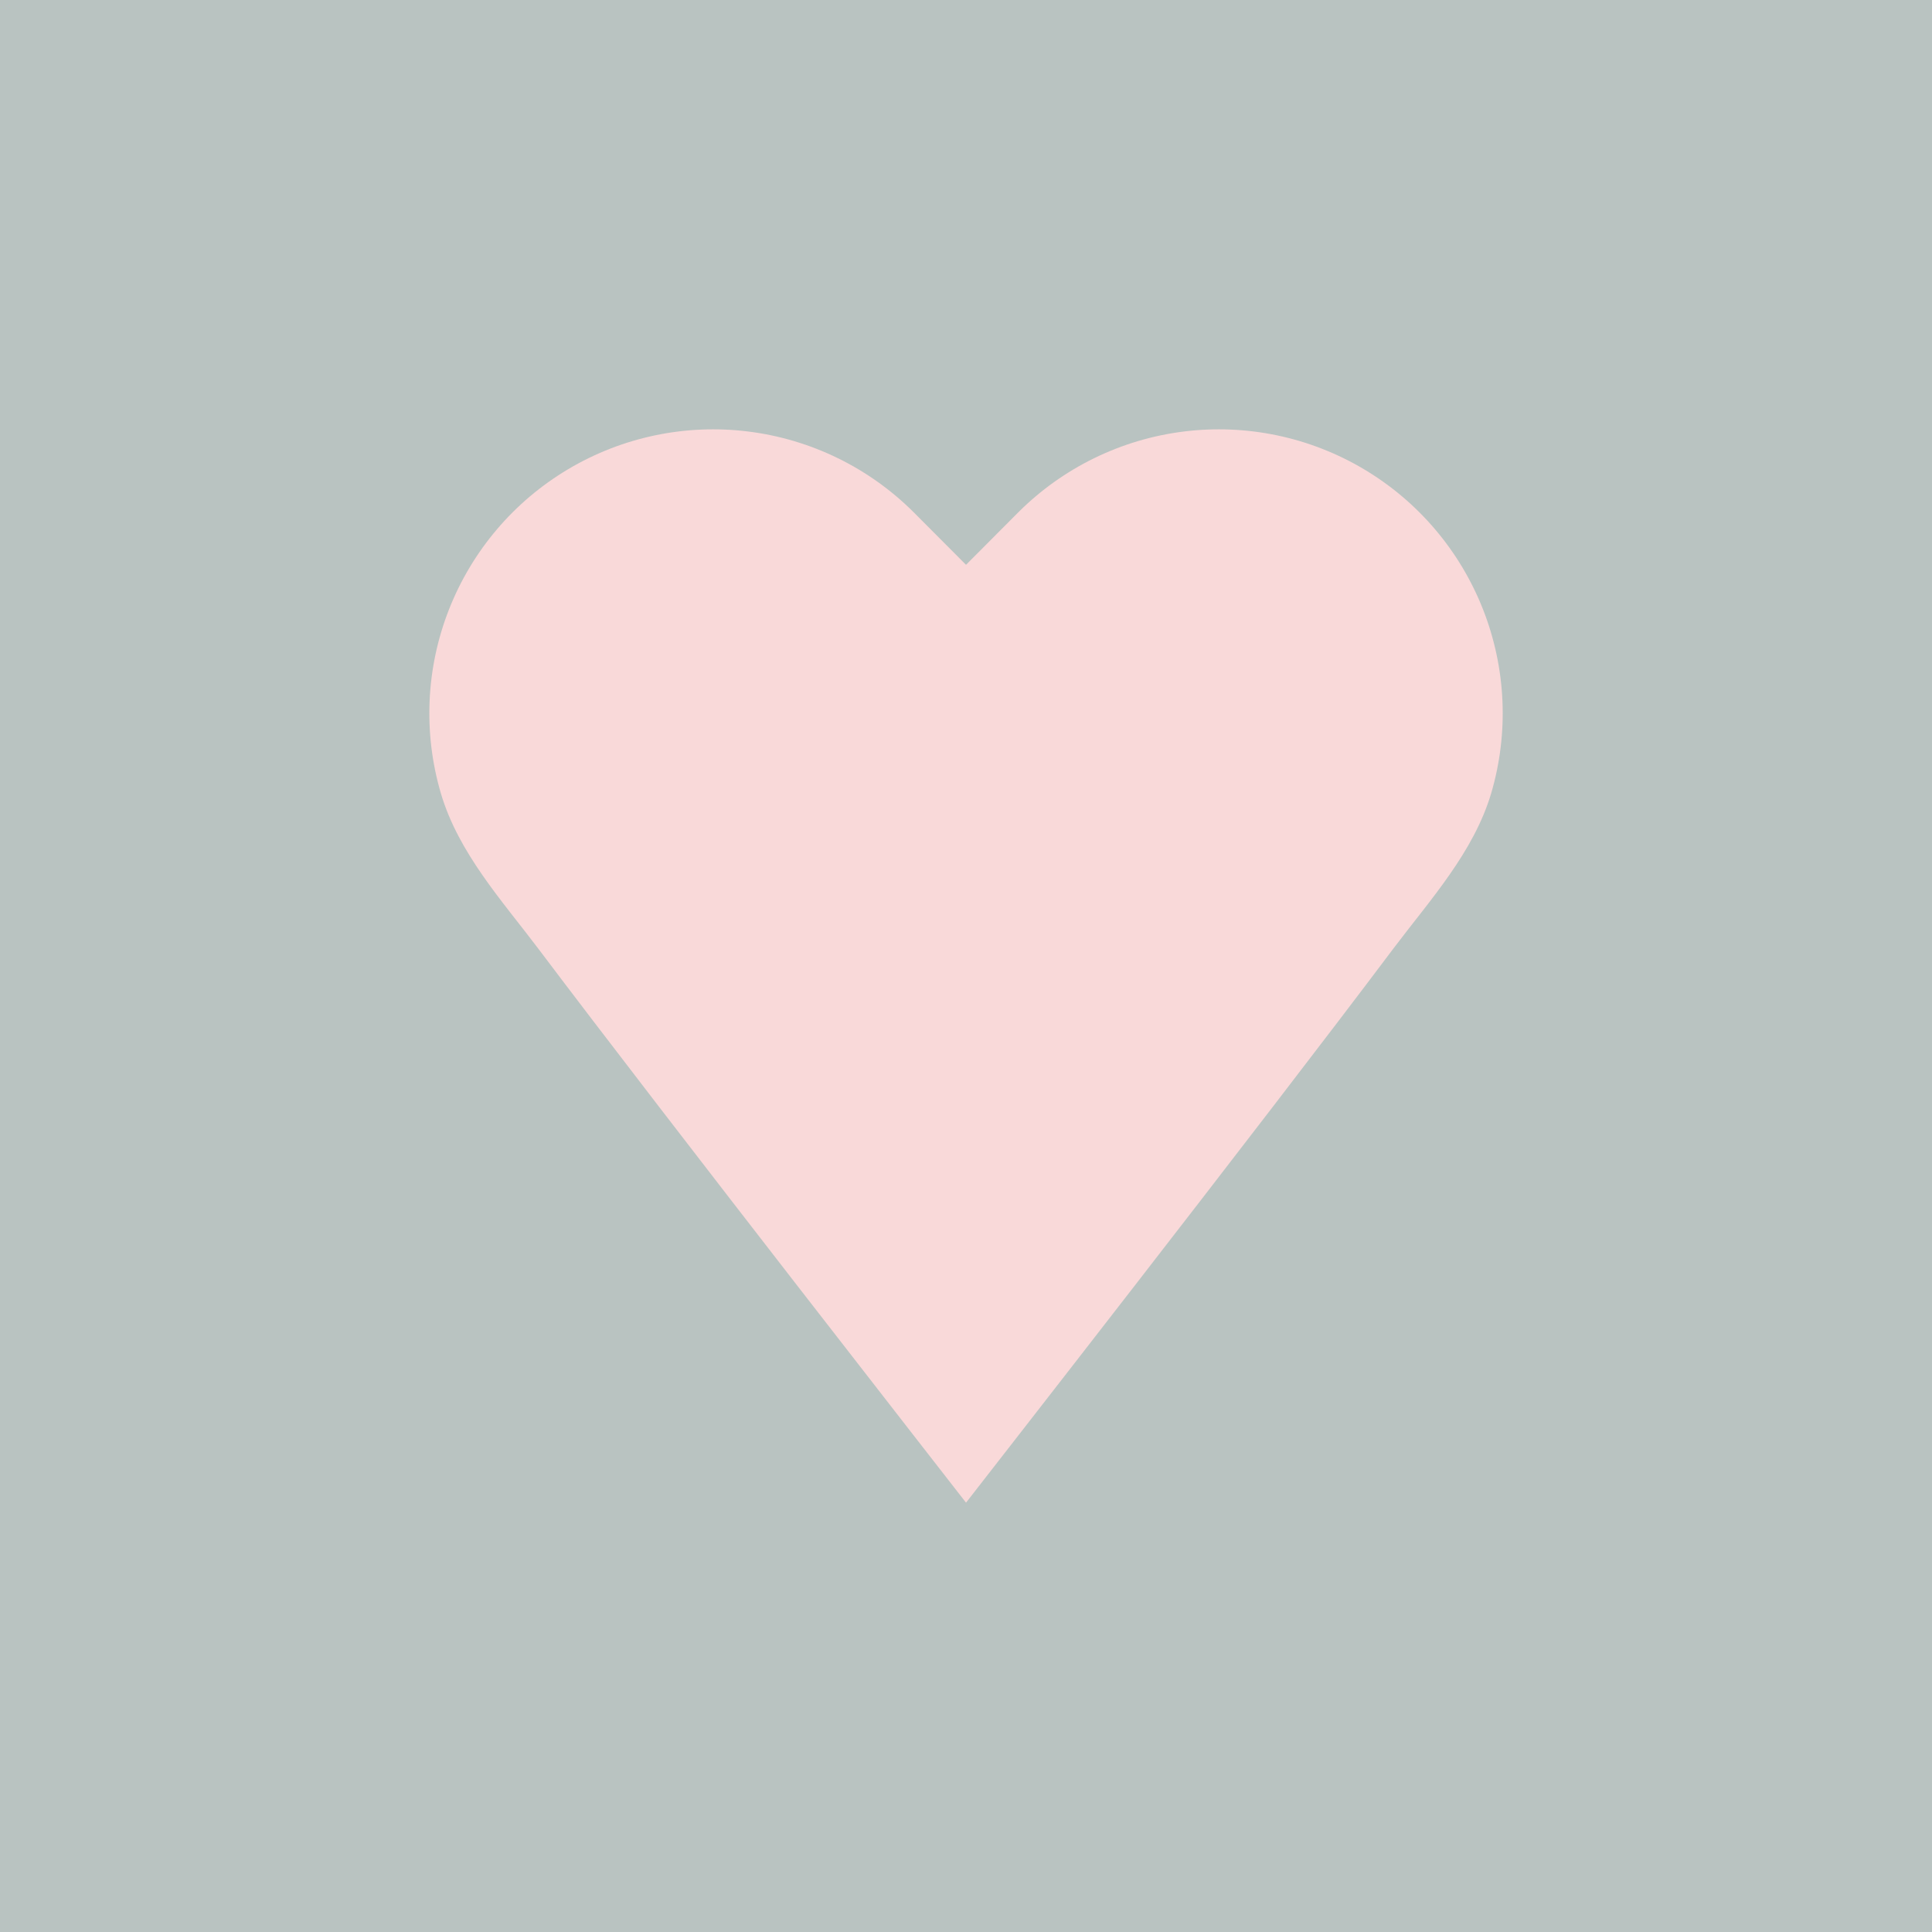 <?xml version="1.0" encoding="UTF-8"?> <svg xmlns="http://www.w3.org/2000/svg" width="90" height="90" viewBox="0 0 90 90" fill="none"><rect width="90" height="90" fill="#B9C3C1"></rect><g clip-path="url(#clip0_223_180)"><path d="M69.465 36.956C68.644 39.707 66.626 41.913 64.921 44.172C58.858 52.246 45.483 69.375 45.001 70C44.519 69.375 31.144 52.246 25.081 44.199C23.376 41.94 21.358 39.734 20.537 36.956C19.709 34.138 19.842 31.124 20.916 28.39C21.99 25.656 23.943 23.357 26.468 21.856C28.993 20.355 31.945 19.738 34.86 20.102C37.774 20.465 40.485 21.789 42.563 23.864L45.001 26.311L47.438 23.864C49.517 21.789 52.228 20.465 55.142 20.102C58.057 19.738 61.009 20.355 63.534 21.856C66.059 23.357 68.012 25.656 69.086 28.39C70.16 31.124 70.294 34.138 69.465 36.956Z" fill="#F9D9D9"></path></g><defs><clipPath id="clip0_223_180"><rect width="50" height="50" fill="white" transform="translate(20 20)"></rect></clipPath></defs></svg> 